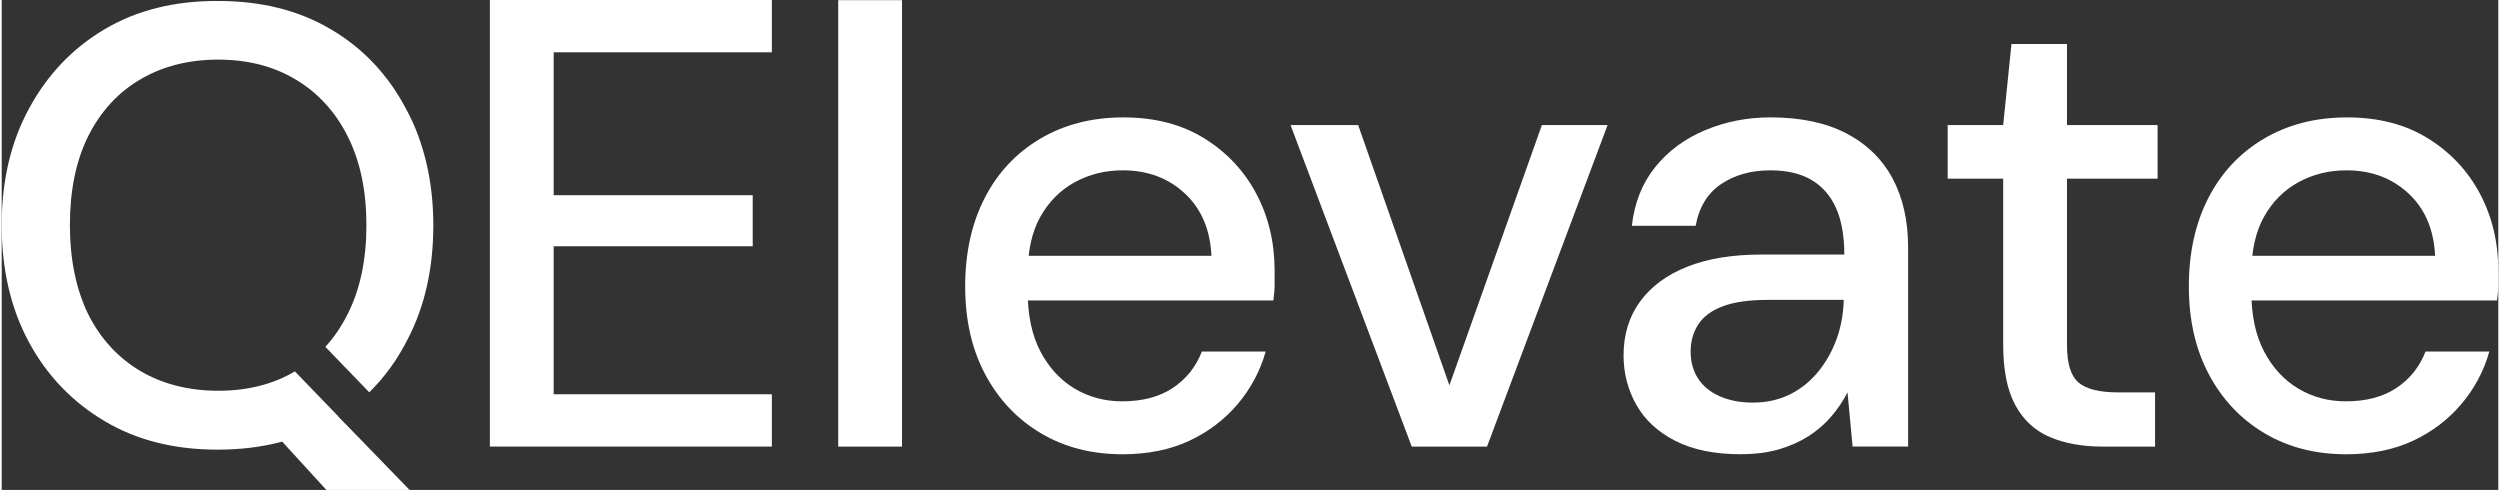 <?xml version="1.0" encoding="UTF-8"?> <svg xmlns="http://www.w3.org/2000/svg" id="a" data-name="Layer 1" width="13.42in" height="2.63in" viewBox="0 0 966.55 189.68"><rect x="0" y="0" width="966.55" height="189.68" fill="#333333" stroke="none"/><defs><style> .b { fill-rule: evenodd; } .b, .c { fill: #fff; stroke-width: 0px; } </style></defs><path class="b" d="M39.9,163.08c12.5,7.4,27,11,43.7,11,8.8,0,17.1-1,25-3.1l17.1,18.7h32.2l-16.3-16.8c-.1-.1-.3-.2-.4-.4l-2.3-2.4-8.6-8.8h.1l-16.9-17.5c-8.4,5-18.3,7.5-29.7,7.5s-21.6-2.6-30.2-7.7c-8.6-5.1-15.4-12.5-20.2-22.1-4.6-9.6-7-21-7-34.3s2.3-24.7,7-34.3c4.8-9.6,11.5-17,20.2-22.1,8.6-5.1,18.7-7.7,30.2-7.7s21.5,2.6,30,7.7c8.6,5.1,15.4,12.5,20.2,22.1,4.8,9.6,7.2,21,7.2,34.3s-2.4,24.7-7.2,34.3c-2.4,4.8-5.3,9.1-8.7,12.8l17,17.6c6-5.9,11-12.8,15-20.8,6.6-12.8,9.8-27.4,9.8-43.9s-3.5-32.2-10.6-45.1c-6.9-13.1-16.6-23.4-29-30.7C115,3.98,100.5.38,83.8.38c-16.9-.1-31.5,3.6-43.9,10.9-12.5,7.4-22.2,17.6-29.3,30.7C3.5,54.98,0,70.08,0,87.18s3.5,32.3,10.6,45.4c7,12.9,16.8,23.1,29.3,30.5Z"></path><g><path class="c" d="M188.99,172.9V0h109.17v20.25h-84.47v55.33h77.06v19.76h-77.06v57.3h84.47v20.25h-109.17Z"></path><path class="c" d="M323.85,172.9V.06h24.7v172.84h-24.7Z"></path><path class="c" d="M433.77,175.86c-11.86,0-22.35-2.72-31.49-8.15-9.14-5.43-16.3-13.01-21.49-22.72-5.19-9.71-7.78-21.08-7.78-34.09s2.51-24.41,7.53-34.21c5.02-9.8,12.18-17.45,21.49-22.97,9.3-5.51,20.05-8.27,32.23-8.27s22.64,2.72,31.37,8.15c8.73,5.43,15.44,12.6,20.13,21.49,4.69,8.89,7.04,18.77,7.04,29.64v5.43c0,1.98-.17,4.04-.49,6.17h-101.27v-17.29h77.31c-.49-10.21-3.95-18.28-10.37-24.21-6.42-5.93-14.41-8.89-23.96-8.89-6.75,0-12.93,1.52-18.53,4.57-5.6,3.05-10.05,7.5-13.34,13.34-3.3,5.85-4.94,13.21-4.94,22.11v6.92c0,9.22,1.64,16.96,4.94,23.22,3.29,6.26,7.7,11.03,13.21,14.33,5.51,3.3,11.65,4.94,18.4,4.94,7.9,0,14.45-1.73,19.64-5.19,5.19-3.46,8.93-8.15,11.24-14.08h24.7c-2.14,7.58-5.77,14.37-10.87,20.38-5.11,6.01-11.36,10.75-18.77,14.2s-16.05,5.19-25.93,5.19Z"></path><path class="c" d="M545.9,172.9l-46.93-124.49h26.18l35.32,100.78,35.81-100.78h25.44l-46.68,124.49h-29.15Z"></path><path class="c" d="M673.35,175.86c-10.21,0-18.69-1.73-25.44-5.19-6.75-3.46-11.77-8.11-15.07-13.96-3.3-5.84-4.94-12.23-4.94-19.14,0-8.07,2.14-15.02,6.42-20.87,4.28-5.84,10.37-10.33,18.28-13.46,7.9-3.13,17.45-4.69,28.65-4.69h32.11c0-7.24-1.07-13.25-3.21-18.03-2.14-4.77-5.31-8.4-9.51-10.87-4.2-2.47-9.51-3.71-15.93-3.71-7.41,0-13.75,1.77-19.02,5.31-5.27,3.54-8.56,8.93-9.88,16.18h-24.7c.99-8.89,3.99-16.46,9.02-22.72,5.02-6.26,11.49-11.03,19.39-14.33,7.9-3.29,16.3-4.94,25.19-4.94,11.69,0,21.49,2.06,29.39,6.17,7.9,4.12,13.87,9.92,17.91,17.41,4.03,7.5,6.05,16.42,6.05,26.8v77.06h-21.49l-1.98-21c-1.65,3.3-3.75,6.42-6.3,9.39-2.55,2.96-5.52,5.52-8.89,7.66-3.38,2.14-7.21,3.83-11.49,5.06-4.28,1.24-9.14,1.85-14.57,1.85ZM678.05,155.86c5.27,0,10.04-1.07,14.33-3.21,4.28-2.14,7.94-5.1,10.99-8.89,3.04-3.79,5.39-7.98,7.04-12.6,1.64-4.61,2.55-9.47,2.72-14.57v-.49h-29.39c-7.25,0-13.05.83-17.41,2.47-4.37,1.65-7.53,3.99-9.51,7.04-1.98,3.05-2.96,6.55-2.96,10.5s.95,7.41,2.84,10.37c1.89,2.96,4.69,5.27,8.4,6.92,3.71,1.65,8.03,2.47,12.97,2.47Z"></path><path class="c" d="M813.4,172.9c-7.9,0-14.74-1.24-20.5-3.71-5.77-2.47-10.21-6.58-13.34-12.35-3.13-5.76-4.69-13.58-4.69-23.46v-64.22h-21.49v-20.75h21.49l3.21-31.37h21.49v31.37h35.07v20.75h-35.07v64.47c0,7.08,1.48,11.9,4.45,14.45,2.96,2.55,8.07,3.83,15.31,3.83h14.33v21h-20.25Z"></path><path class="c" d="M907.51,175.86c-11.86,0-22.35-2.72-31.49-8.15-9.14-5.43-16.3-13.01-21.49-22.72-5.19-9.71-7.78-21.08-7.78-34.09s2.51-24.41,7.53-34.21c5.02-9.8,12.18-17.45,21.49-22.97,9.3-5.51,20.05-8.27,32.23-8.27s22.64,2.72,31.37,8.15c8.73,5.43,15.44,12.6,20.13,21.49,4.69,8.89,7.04,18.77,7.04,29.64v5.43c0,1.98-.17,4.04-.49,6.17h-101.27v-17.29h77.31c-.49-10.21-3.95-18.28-10.37-24.21-6.42-5.93-14.41-8.89-23.96-8.89-6.75,0-12.93,1.52-18.53,4.57-5.6,3.05-10.05,7.5-13.34,13.34-3.3,5.85-4.94,13.21-4.94,22.11v6.92c0,9.22,1.64,16.96,4.94,23.22,3.29,6.26,7.7,11.03,13.21,14.33,5.51,3.3,11.65,4.94,18.4,4.94,7.9,0,14.45-1.73,19.64-5.19,5.19-3.46,8.93-8.15,11.24-14.08h24.7c-2.14,7.58-5.77,14.37-10.87,20.38-5.11,6.01-11.36,10.75-18.77,14.2s-16.05,5.19-25.93,5.19Z"></path></g></svg> 